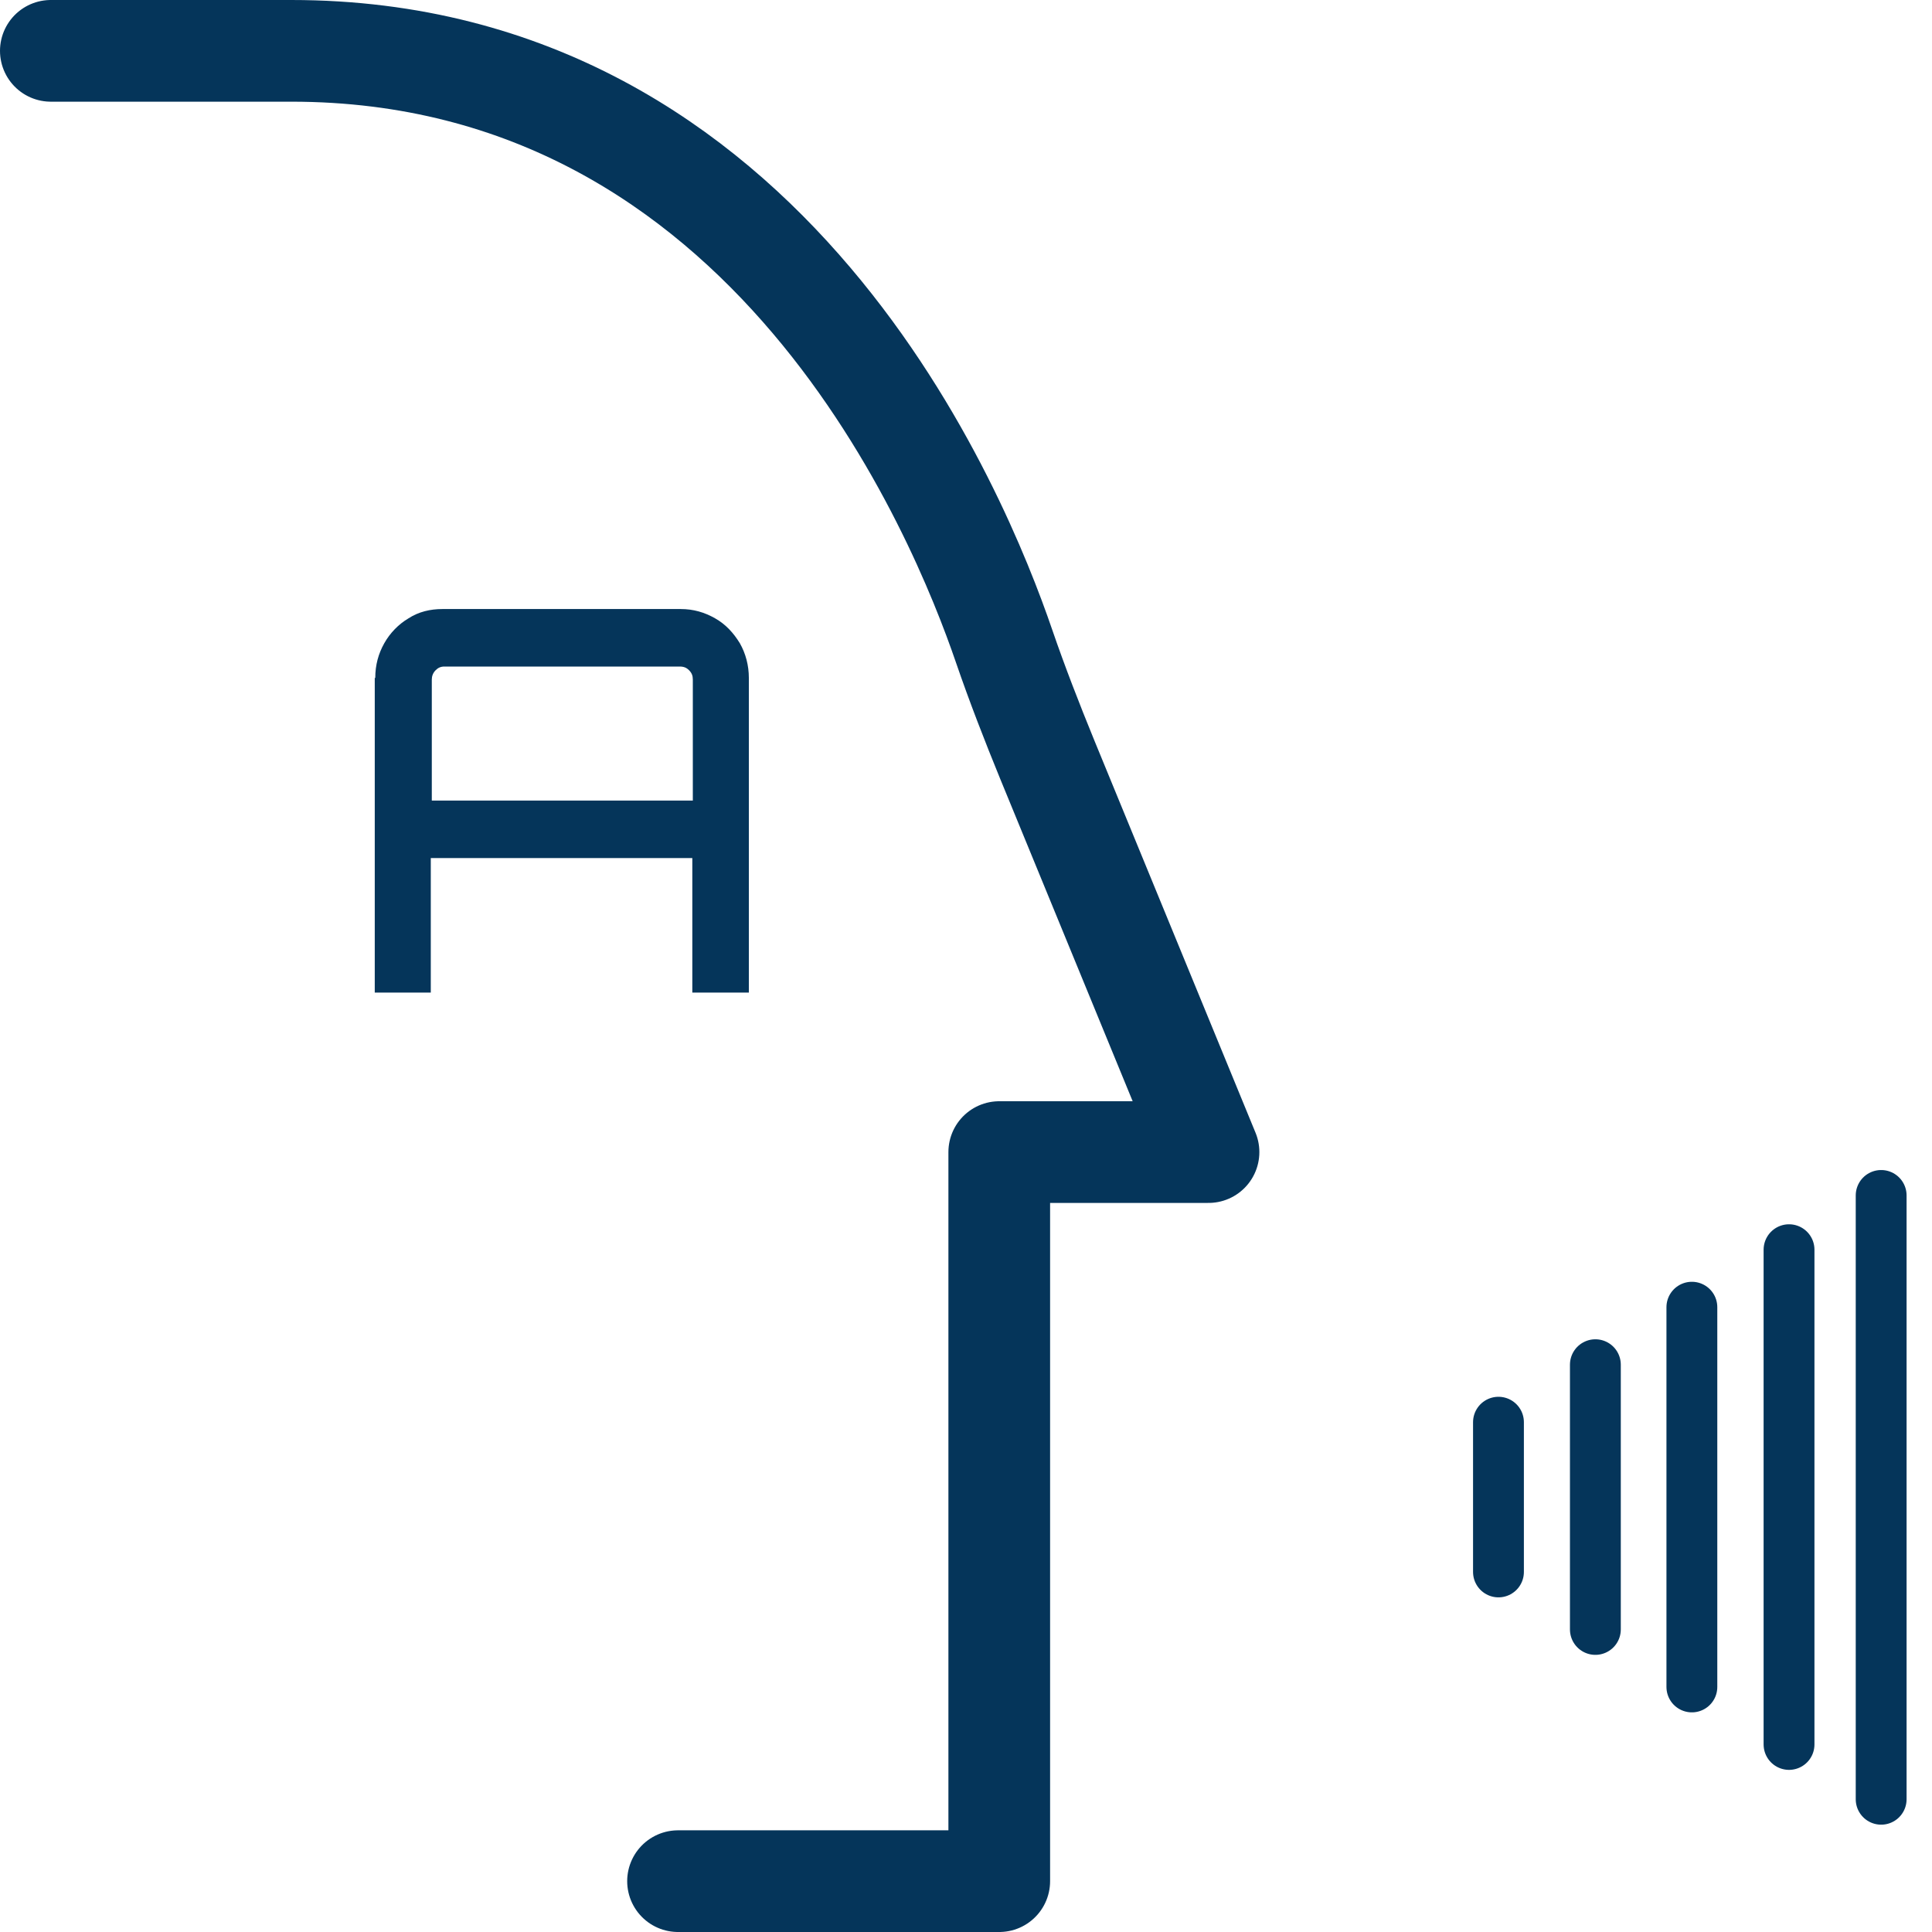 <?xml version="1.0" encoding="UTF-8"?>
<svg xmlns="http://www.w3.org/2000/svg" width="38" height="38" viewBox="0 0 38 38" fill="none">
  <path d="M35.188 24.58V34.311" stroke="#05355A" stroke-linecap="round" stroke-linejoin="round"></path>
  <path d="M33.277 25.711V33.18" stroke="#05355A" stroke-linecap="round" stroke-linejoin="round"></path>
  <path d="M31.379 26.842V32.049" stroke="#05355A" stroke-linecap="round" stroke-linejoin="round"></path>
  <path d="M29.473 27.973V30.918" stroke="#05355A" stroke-linecap="round" stroke-linejoin="round"></path>
  <path d="M37 35.389V23.513" stroke="#05355A" stroke-linecap="round" stroke-linejoin="round"></path>
  <path d="M13.336 37H19.654V22.66H23.77L20.6 14.945C20.299 14.209 20.008 13.462 19.748 12.705C18.885 10.187 15.186 1 5.729 1H1" stroke="#05355A" stroke-width="2" stroke-linecap="round" stroke-linejoin="round"></path>
  <path d="M7.381 13.334C7.381 13.078 7.444 12.854 7.558 12.652C7.672 12.449 7.839 12.278 8.036 12.161C8.234 12.033 8.462 11.979 8.701 11.979H13.388C13.638 11.979 13.856 12.043 14.064 12.161C14.272 12.278 14.428 12.449 14.552 12.652C14.667 12.854 14.729 13.089 14.729 13.334V19.523H13.617V16.877H8.473V19.523H7.371V13.334H7.381ZM13.627 15.746V13.366C13.627 13.292 13.607 13.238 13.555 13.185C13.503 13.132 13.451 13.11 13.367 13.11H8.743C8.67 13.11 8.618 13.132 8.566 13.185C8.514 13.238 8.493 13.302 8.493 13.366V15.746H13.638H13.627Z" fill="#05355A"></path>
</svg>
